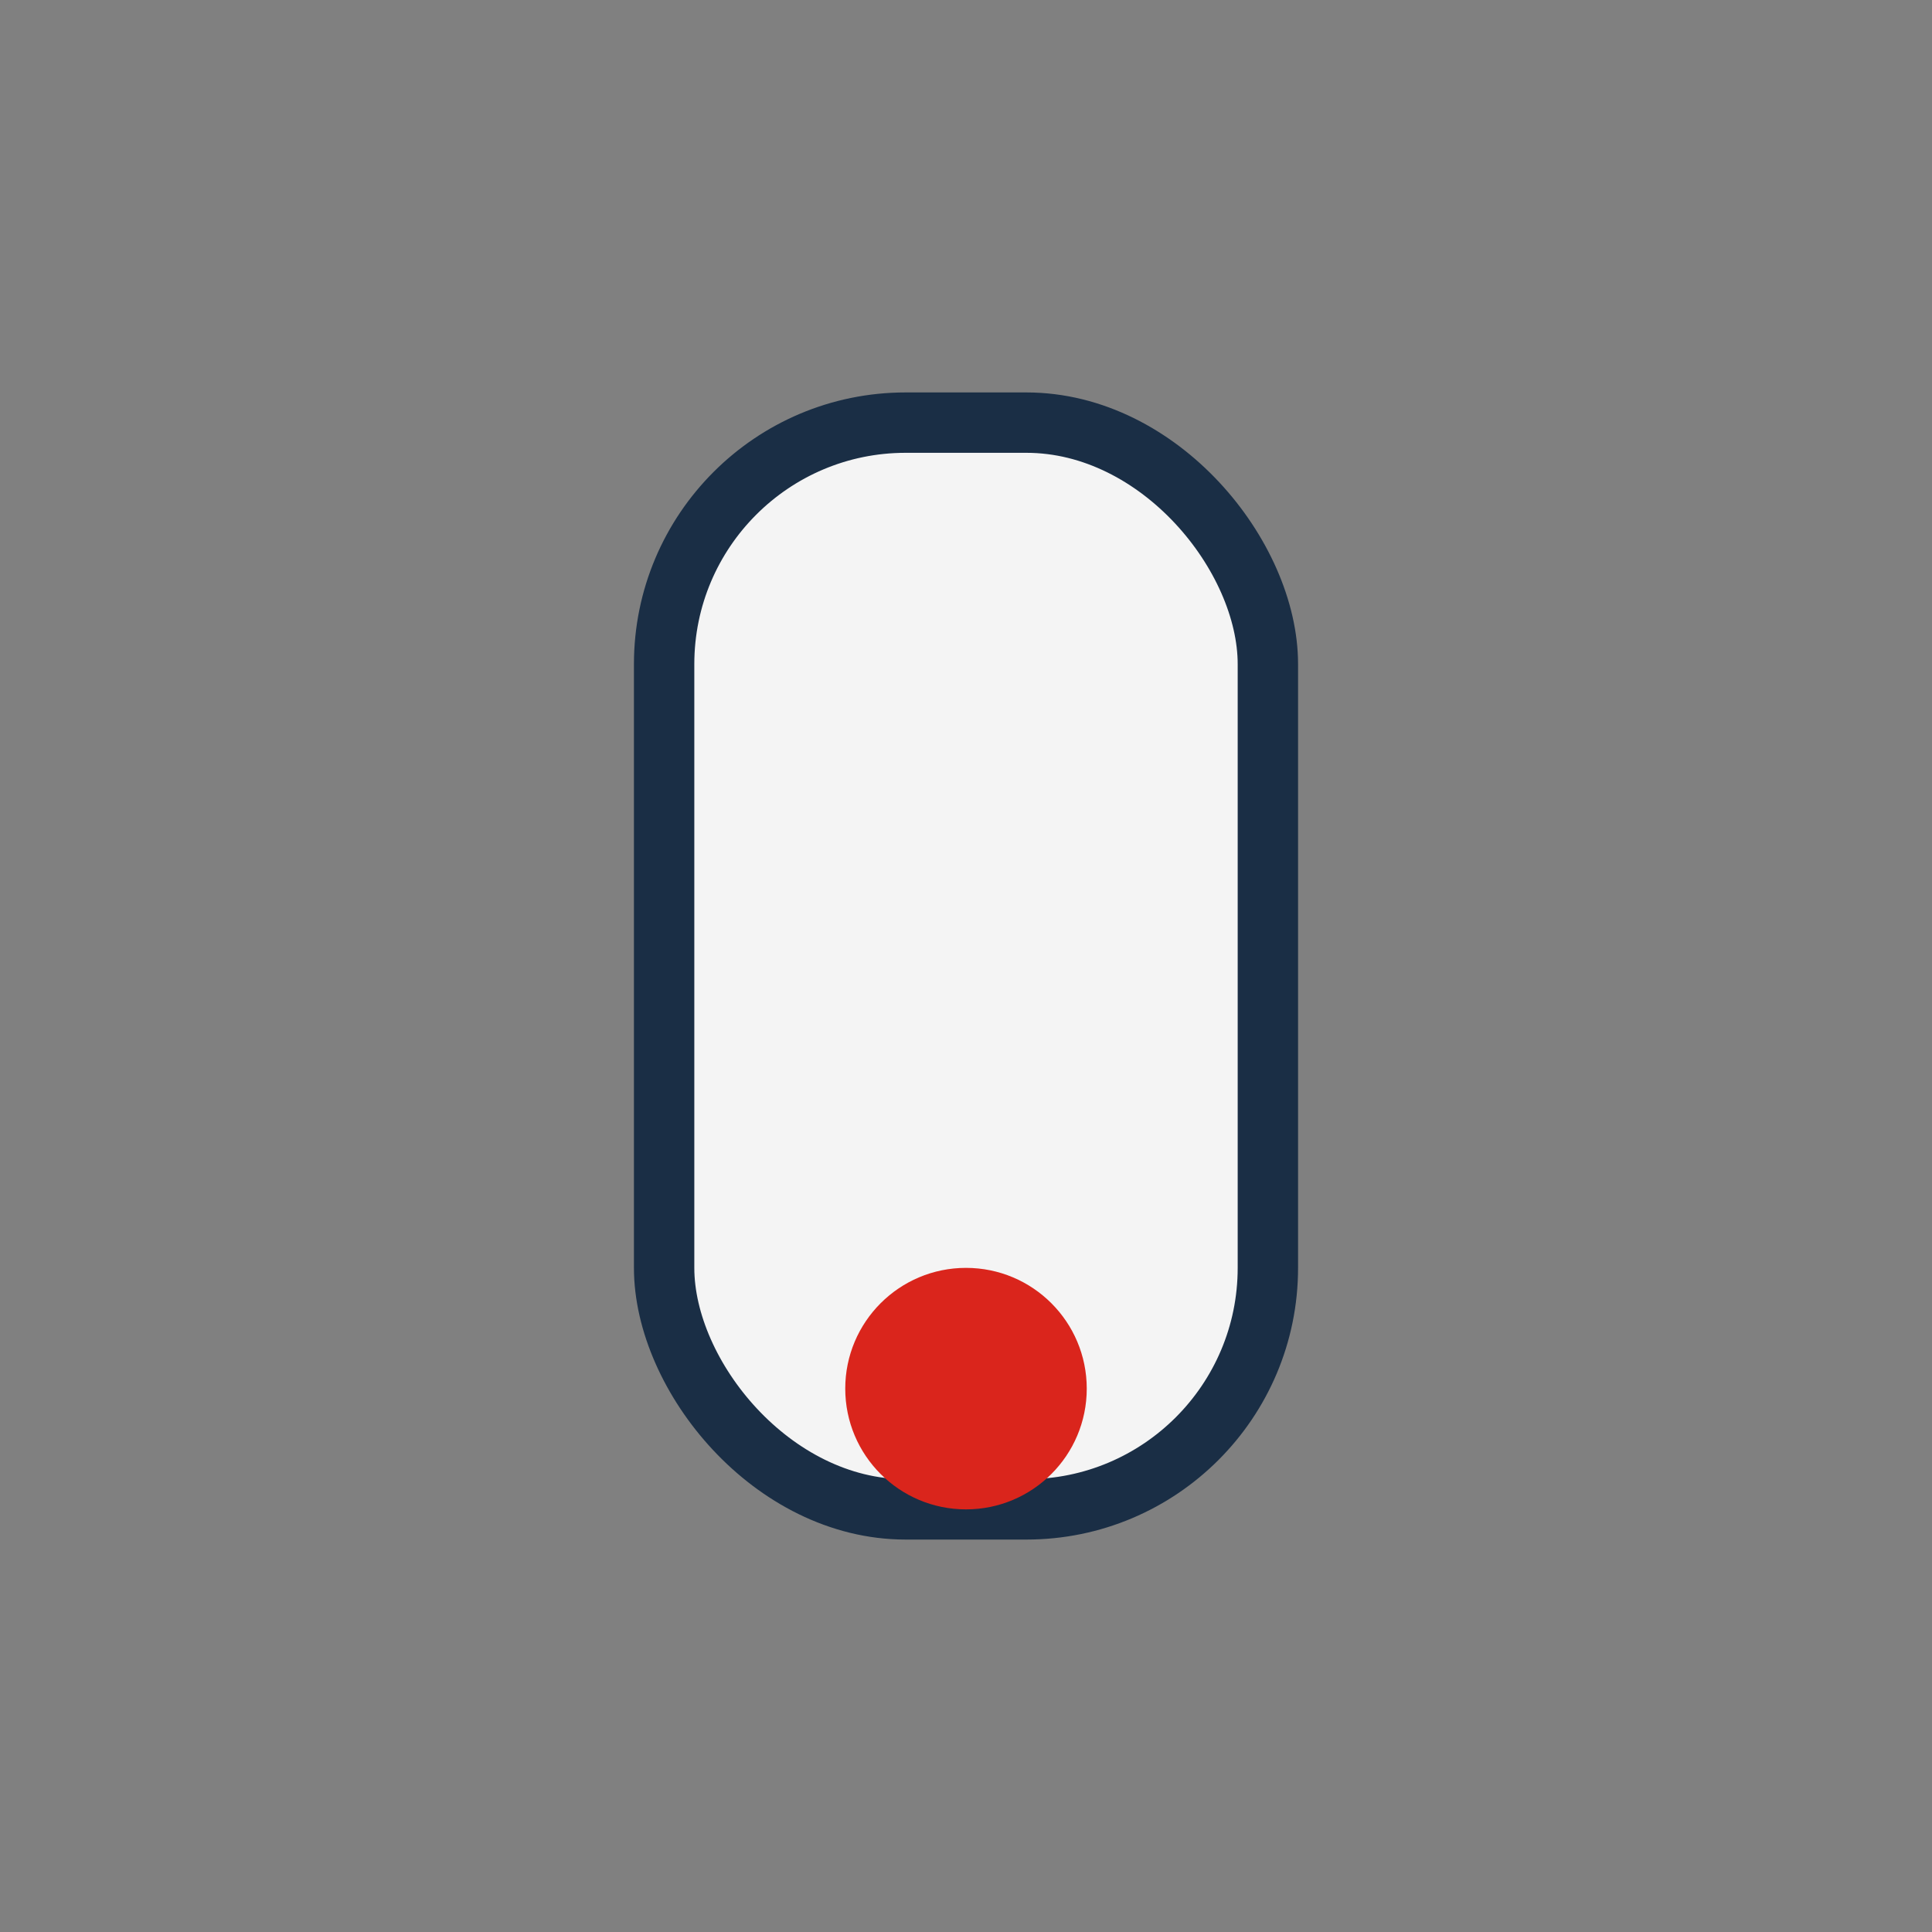 <?xml version="1.0" encoding="UTF-8"?>
<svg xmlns="http://www.w3.org/2000/svg" width="32" height="32" viewBox="0 0 32 32"><rect x="0" y="0" width="32" height="32" fill="#808080" stroke="none"/><rect x="11" y="7" width="10" height="18" rx="4" fill="#F4F4F4"/><rect x="11" y="7" width="10" height="18" rx="4" stroke="#1A2E45" fill="none"/><circle cx="16" cy="23" r="2" fill="#DA251C"/></svg>